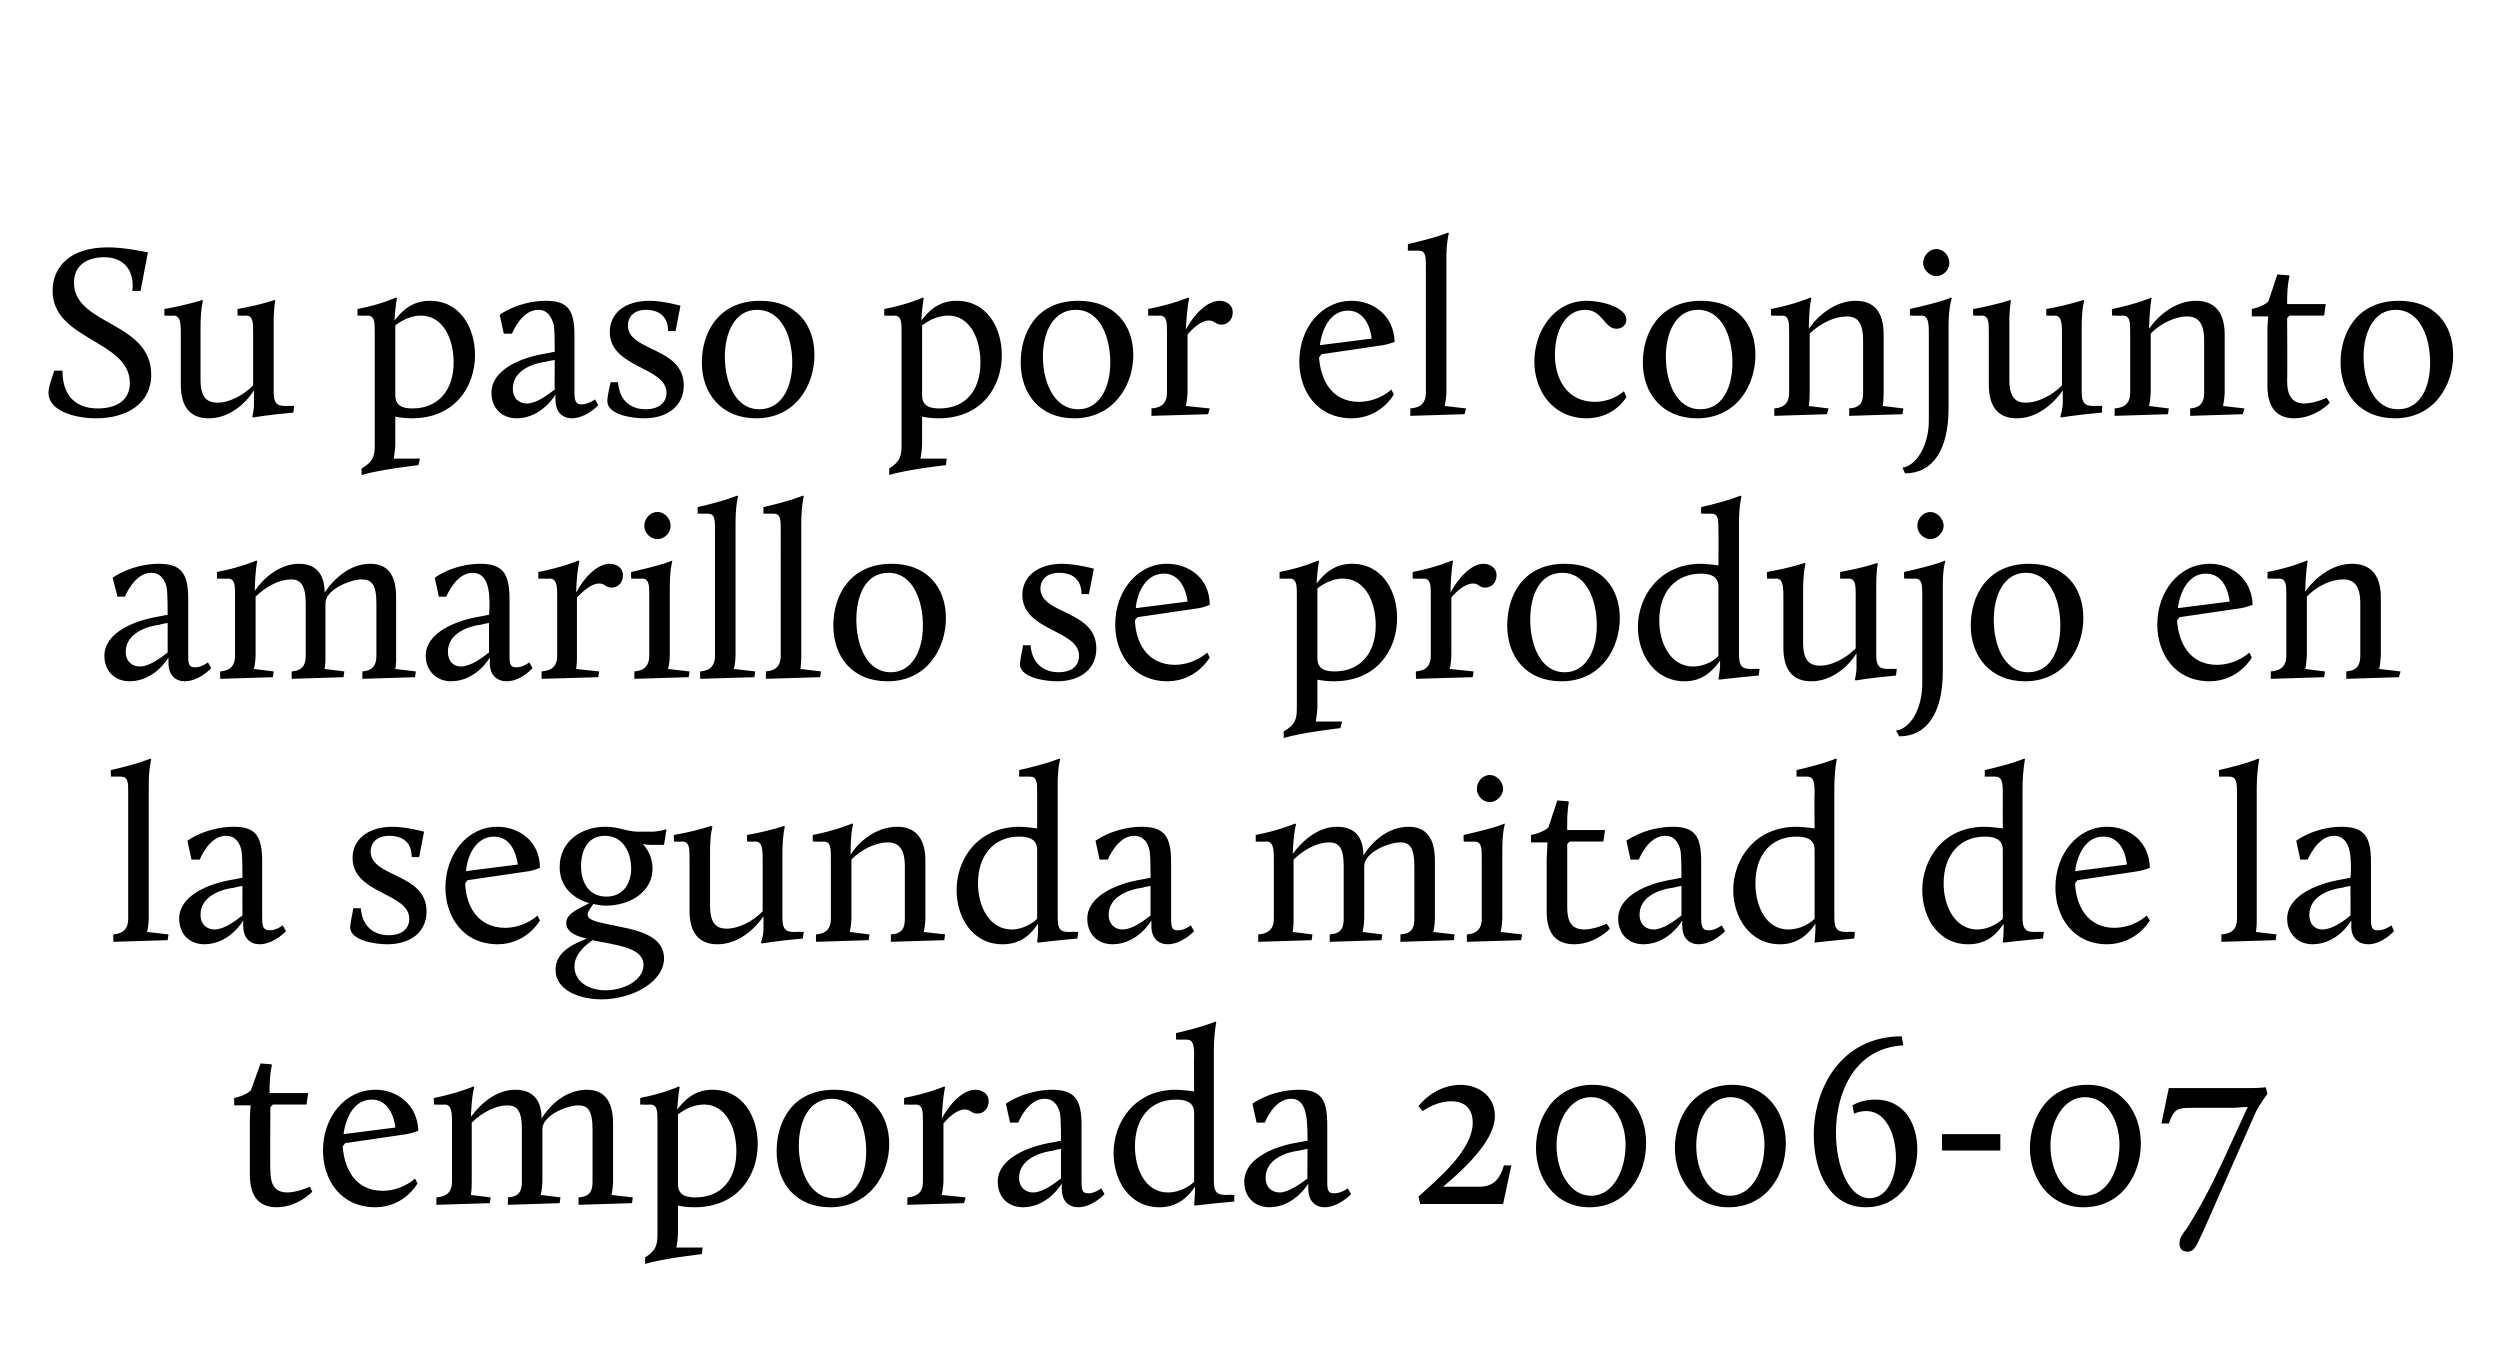<?xml version="1.0" standalone="no"?><!DOCTYPE svg PUBLIC "-//W3C//DTD SVG 1.1//EN" "http://www.w3.org/Graphics/SVG/1.1/DTD/svg11.dtd"><svg xmlns="http://www.w3.org/2000/svg" version="1.1" width="304.2px" height="164.5px" viewBox="0 -28 304.2 164.5" style="top:-28px"><desc>Su paso por el conjunto amarillo se produjo en la segunda mitad de la temporada 2006 07</desc><defs/><g id="Polygon43226"><path d="m30.4 108.5c-.01-.89.1-2 .1-2h-2v-.9s1.32-.24 2-.9c.04 0 1.2-3.3 1.2-3.3l1.3.1l.1.1s-.28.82-.3 3c.02-.05 0 .4 0 .4h4.7l-.2 1.4h-4.1l-.3.3s-.05 7.66 0 7.7c0 1.7.5 2.7 2.1 2.7c1.3-.04 2.7-.7 2.7-.7l.3.6s-1.67 1.86-4.3 1.9c-2.1 0-3.3-1.2-3.3-4v-6.4zm15.3-3.9c2.5 0 5.1 1.7 5.2 5c0 0-.8.3-1.4.4l-7.5 1.1l-.3.4c.2 2.7 1.5 5.4 4.9 5.4c2.45-.05 3.9-1.5 3.9-1.5l.3.6s-1.54 2.86-5.1 2.9c-4.3 0-6.4-3.4-6.4-6.9c0-4.1 2.7-7.4 6.4-7.4zm-3.9 5.4l6.3-.8s-.25-3.42-2.9-3.4c-2 0-3.1 2-3.4 4.2zm11.3 7.7c1.4-.1 1.9-.8 1.9-1.9v-7.3c0-1.3-.1-2.1-.9-2.1c-.04.04-1.3 0-1.3 0c0 0-.03-.77 0-.8c2.91-.57 4.8-1.4 4.8-1.4l.1.1s-.31.97-.4 3.6c1.1-1.5 3-3.3 5.4-3.3c2 0 3.2 1.1 3.2 3.5c1.1-1.8 3.1-3.5 5.5-3.5c1.9 0 3.2 1.1 3.2 4.1v7.1c-.02.87-.2 1.6-.2 1.6l2.6.3l-.1.7l-6.5.2s.01-.88 0-.9c1.4-.1 1.7-.8 1.7-1.9v-6.4c0-2.3-.6-2.9-1.7-2.9c-1.4 0-4.4 1.2-4.4 2.9v6.4c-.03.87-.2 1.6-.2 1.6l2.4.3l-.1.7l-6.3.2v-.9c1.4-.1 1.7-.8 1.7-1.9v-6.4c0-2.3-.6-2.9-1.8-2.9c-1.3 0-3 .8-4.3 2.1v7.2c.02.87-.1 1.6-.1 1.6l2.4.3l-.1.7l-6.5.2v-.9zm25.4 7.3c1.3-.8 1.5-1.5 1.5-2.8v-13.7c0-1.3 0-2.1-.9-2.1c.01.04-1.2 0-1.2 0v-.8c2.95-.57 4.7-1.4 4.7-1.4l.1.1s-.17.76-.3 2.7c.8-1 2-2.4 4.3-2.4c3.7 0 5.5 3.3 5.5 6.6c0 3.8-2.4 7.7-7.7 7.7c-.8 0-1.5-.1-2-.2v3.4c-.03.93-.2 1.7-.2 1.7h3.2l-.1.8s-4.79.53-6.9 1.2v-.8zm11.1-12.9c0-2.9-1.3-5.7-3.9-5.7c-1.2 0-2.3.5-3.2 1.2v8.5c0 1.4 1.1 1.6 2.1 1.6c3.2 0 5-2.2 5-5.6zm11.9-7.5c4.4 0 6.7 2.9 6.7 6.6c0 3.7-2.4 7.7-7.2 7.7c-4.2 0-6.5-3-6.5-6.8c0-3.6 1.9-7.5 7-7.5zm0 13.2c2.5 0 3.9-2.5 3.9-5.7c0-3-1.2-6.4-4.2-6.4c-2.8 0-4 2.8-4 5.7c0 3 1.3 6.4 4.3 6.4zm8.9-.1c1.4-.1 1.9-.8 1.9-1.9v-7.3c0-1.3 0-2.1-.9-2.1c-.01.04-1.4 0-1.4 0c0 0 .04-.77 0-.8c2.98-.57 4.9-1.4 4.9-1.4l.1.1s-.28 1-.4 3.8c.9-1.7 2.5-3.5 4.1-3.5c.7 0 1.6.4 1.6 1.4c0 .9-.6 1.5-1.4 1.5c-.7 0-.8-.5-1.5-.5c-1 0-2 1-2.6 1.7v7.1c-.05.87-.2 1.6-.2 1.6l2.9.3l-.2.7l-6.9.2s.03-.88 0-.9zm17.7-6.7l1-.2c0-.6 0-2.4-.1-3.2c-.2-1.1-.8-1.9-1.9-1.9c-2.06-.01-3.2 2.9-3.2 2.9h-1l-.5-2.3s2.22-1.66 5.6-1.7c2.8 0 3.6 1.2 3.6 4.3v6.9c0 1 .1 1.4.8 1.4c.77.04 1.6-.6 1.6-.6l.4.7s-1.41 1.56-3.2 1.6c-1.1 0-2-.7-2-2.2c-.02.03 0-.7 0-.7c0 0-1.61 2.86-4.7 2.9c-2 0-3.1-1.4-3.1-3.1c0-2.8 3.6-4.3 6.7-4.8zm1 4.4c-.01-.05 0-3.6 0-3.6c0 0-.94.16-.9.2c-1.7.2-4.2 1.1-4.2 3.3c0 1.2.8 1.8 1.7 1.8c1.2 0 2.6-1.1 3.4-1.7zm14-10.8c1.11.04 2.2.2 2.2.2c0 0-.04-4.27 0-4.3c0-1.3-.1-2-.9-2h-1.3v-.8c3.45-.77 4.8-1.4 4.8-1.4l.1.1s-.28 1.13-.3 3.4v15.9c0 1.7.7 1.7 1.7 1.7c0-.04.8 0 .8 0c0 0-.05.77 0 .8c-3.32.3-4.8.5-4.8.5l-.1-.1s.08-.79.1-1.5v-.7c-.8 1.2-2.1 2.5-4.3 2.5c-3.7 0-5.6-3.3-5.6-6.6c0-3.7 2.5-7.7 7.6-7.7zm2.2 11.2v-8.4c0-1.4-1.2-1.6-2.2-1.6c-3.1 0-5 2.2-5 5.7c0 2.8 1.3 5.6 4 5.6c1.5 0 2.7-.8 3.2-1.3zM158 111l1.1-.2c0-.6 0-2.4-.2-3.2c-.2-1.1-.7-1.9-1.8-1.9c-2.09-.01-3.2 2.9-3.2 2.9h-1l-.5-2.3s2.19-1.66 5.6-1.7c2.8 0 3.5 1.2 3.5 4.3v6.9c0 1 .1 1.4.8 1.4c.84.04 1.7-.6 1.7-.6l.4.7s-1.44 1.56-3.2 1.6c-1.1 0-2-.7-2-2.2c-.05.03 0-.7 0-.7c0 0-1.64 2.86-4.7 2.9c-2 0-3.1-1.4-3.1-3.1c0-2.8 3.5-4.3 6.6-4.8zm1.1 4.4c-.04-.05 0-3.6 0-3.6c0 0-.97.16-1 .2c-1.7.2-4.1 1.1-4.1 3.3c0 1.2.8 1.8 1.7 1.8c1.1 0 2.6-1.1 3.4-1.7zm13.5 2.2c2.3-2.1 6.6-5.6 6.6-9c0-1.9-1.2-2.6-2.6-2.6c-1.2 0-2.5.5-3.5 1.2c.03.02-.5-.6-.5-.6c0 0 1.82-2.56 5.1-2.6c2 0 4.2 1.2 4.2 3.8c0 2.5-2.6 5.5-6.3 8.6h4.4c2 0 2.6-1.3 3-2.6c0 .02.9 0 .9 0l-1 4.7h-10.1l-.2-.9zm25.2-6.3c0-2.9-1.6-5.8-4.2-5.8c-2.6 0-4.2 2.9-4.2 5.9c0 3.1 1.6 6.1 4.2 6.1c2.7 0 4.2-3.1 4.2-6.2zm-4-7.3c4.4 0 6.5 3.5 6.5 7.1c0 3.8-2.3 7.8-6.9 7.8c-4.3 0-6.5-3.7-6.5-7.2c0-3.8 2.3-7.7 6.9-7.7zm20.9 7.3c0-2.9-1.5-5.8-4.1-5.8c-2.7 0-4.2 2.9-4.2 5.9c0 3.1 1.5 6.1 4.1 6.1c2.7 0 4.2-3.1 4.2-6.2zm-3.9-7.3c4.3 0 6.5 3.5 6.5 7.1c0 3.8-2.3 7.8-7 7.8c-4.3 0-6.5-3.7-6.5-7.2c0-3.8 2.3-7.7 7-7.7zm9.9 6.1c0-5.8 3.4-12 10.7-12l.2 1.1c-5.9.3-8.2 5.7-8.2 10.6c0 4.2 1.6 8 4.1 8c2.1 0 3.2-2.5 3.2-4.9c0-3.1-1.5-6.8-5.1-5.4l-.2-1c.9-.5 1.8-.7 2.8-.7c3.5 0 5.1 2.9 5.1 6.1c0 3.4-2.1 7-6.3 7c-4.2 0-6.3-4.1-6.3-8.8zm15.6-.1h7.1v2h-7.1v-2zm21.6 1.3c0-2.9-1.5-5.8-4.2-5.8c-2.6 0-4.2 2.9-4.2 5.9c0 3.1 1.6 6.1 4.2 6.1c2.7 0 4.2-3.1 4.2-6.2zM254 104c4.3 0 6.5 3.5 6.5 7.1c0 3.8-2.3 7.8-7 7.8c-4.3 0-6.5-3.7-6.5-7.2c0-3.8 2.3-7.7 7-7.7zm17.3 7.5l2.2-4.8c-.6 0-1.3.1-1.9.1H267c-2 0-2.4 0-3.1 1.9c.01.02-.9 0-.9 0l.9-4.3h9.9c1.18 0 1.9-.1 1.9-.1l.2.8s-1.04 1.37-1.5 2.4l-6.3 14.3c-.8 1.6-1 2.5-1.9 2.5c-.8 0-1-.5-1-1c0-.6.2-.9 1-2c.8-1.3 2.3-3.6 5.1-9.8z" stroke="none" fill="#000"/></g><g id="Polygon43225"><path d="m13.8 85.7c1.3-.1 1.8-.8 1.8-1.9V68.5c0-1.3 0-2-.9-2h-1.2s-.04-.82 0-.8c3.41-.77 4.8-1.4 4.8-1.4l.1.1s-.32 1.13-.3 3.4v16c-.02.87-.2 1.6-.2 1.6l2.6.3l-.1.7l-6.6.2s-.04-.88 0-.9zM28.5 79l1-.2c0-.6 0-2.4-.1-3.2c-.2-1.1-.8-1.9-1.9-1.9c-2.07-.01-3.2 2.9-3.2 2.9h-1l-.5-2.3s2.21-1.66 5.6-1.7c2.8 0 3.5 1.2 3.5 4.3v6.9c0 1 .2 1.4.9 1.4c.76.04 1.6-.6 1.6-.6l.4.7s-1.42 1.56-3.2 1.6c-1.1 0-2-.7-2-2.2c-.03.03 0-.7 0-.7c0 0-1.62 2.86-4.7 2.9c-2 0-3.1-1.4-3.1-3.1c0-2.8 3.5-4.3 6.7-4.8zm1 4.4c-.02-.05 0-3.6 0-3.6c0 0-.95.16-.9.2c-1.8.2-4.2 1.1-4.2 3.3c0 1.2.8 1.8 1.7 1.8c1.2 0 2.6-1.1 3.4-1.7zm13.5-.9s.94.04.9 0c.2 2.6 2 3.3 3.4 3.3c1.5 0 2.5-.7 2.5-2c0-3.2-6.9-3-6.9-7.4c0-2.2 1.8-3.8 4.9-3.8c1.84.04 3.8.6 3.8.6l-.6 3.1s-.94-.03-.9 0c0-2.5-2.1-2.6-2.7-2.6c-1.7 0-2.3 1-2.3 1.9c0 3.2 6.8 2.6 6.8 7.3c0 2.5-1.9 4-4.8 4c-1.3 0-4.5-.4-4.5-2.1c.05-.58.4-2.3.4-2.3zm17.5-9.9c2.6 0 5.2 1.7 5.2 5c0 0-.7.3-1.3.4l-7.5 1.1s-.3.35-.3.4c.1 2.7 1.5 5.4 4.9 5.4c2.42-.05 3.9-1.5 3.9-1.5l.3.6s-1.57 2.86-5.1 2.9c-4.3 0-6.4-3.4-6.4-6.9c0-4.1 2.7-7.4 6.3-7.4zM56.7 78l6.3-.8s-.28-3.42-2.9-3.4c-2 0-3.2 2-3.4 4.2zm15 3.9c-2-.6-3.6-2-3.6-4.4c0-3.1 2.6-4.9 5.6-4.9c1.7 0 2.5.6 4 .6h1.4c.96.04 2-.3 2-.3l-.3 1.9h-1.6c-.64 0-1-.1-1-.1c0 0 1.2 1.06 1.2 3c0 2.8-2.7 4.5-5.7 4.5c-.5 0-1-.1-1.5-.2c-.2.3-.7.9-.7 1.3c0 .8 1.8 1 4.1 1.5c2.5.5 5.2 1.3 5.2 3.8c0 2.9-3.9 5-7.6 5c-2.7 0-5.6-1.1-5.6-3.6c0-2.3 2.4-3.2 3.8-3.8c-1.5-.3-2.5-.9-2.5-1.9c0-1.2 1.7-1.8 2.8-2.4zm.4 4.5c-.7.5-2.2 1.6-2.2 3.2c0 1.9 1.8 2.9 3.8 2.9c2.2 0 4.6-1.2 4.6-3.1c0-1.5-1.7-2.1-3.7-2.5c-.8-.2-1.7-.3-2.5-.5zm4.7-8.7c0-2-1-4-3.2-4c-2.1 0-2.9 1.8-2.9 3.7c0 1.9.9 3.7 3.1 3.7c2.1 0 3-1.7 3-3.4zm7.1-1.2c0-1.3 0-2.1-.9-2.1c.03.04-1 0-1 0c0 0-.02-.8 0-.8c2.89-.51 4.5-1.1 4.5-1.1l.2.1s-.31.82-.3 3.1v6.5c0 2.2.8 2.8 2 2.8c1.4 0 3.1-.8 4.4-2.1v-6.4c0-1.3-.1-2.1-.9-2.1c-.02.04-1 0-1 0v-.8c2.87-.51 4.5-1.1 4.5-1.1l.1.1s-.26.82-.3 3.1v8c0 1.7.7 1.7 1.7 1.7c.02-.04.9 0 .9 0c0 0-.13.77-.1.8c-3.3.3-5 .6-5 .6l-.1-.1s.3-.89.3-1.6v-1.6c-1.1 1.6-3.1 3.4-5.6 3.4c-2.1 0-3.4-1.2-3.4-4.1v-6.3zm15.4 9.2c1.3-.1 1.8-.8 1.8-1.9v-7.3c0-1.3 0-2.1-.9-2.1c.02.04-1.3 0-1.3 0c0 0-.03-.77 0-.8c2.91-.57 4.8-1.4 4.8-1.4l.1.1s-.31 1-.3 3.7c1-1.6 3.1-3.4 5.7-3.4c2 0 3.4 1.2 3.4 4.1v7.1c-.02.87-.2 1.6-.2 1.6l2.6.3l-.1.7l-6.5.2s.01-.88 0-.9c1.4-.1 1.7-.8 1.7-1.9v-6.4c0-2.3-.9-2.9-2.1-2.9c-1.3 0-3.2.8-4.4 2.1v7.2c-.02.87-.2 1.6-.2 1.6l2.4.3l-.1.7l-6.4.2s-.04-.88 0-.9zm24.8-13.1c1.05.04 2.1.2 2.1.2v-4.3c0-1.3 0-2-.9-2H124s.04-.82 0-.8c3.49-.77 4.9-1.4 4.9-1.4l.1.1s-.34 1.13-.3 3.4v15.9c0 1.7.6 1.7 1.6 1.7c.04-.04.9 0 .9 0c0 0-.11.77-.1.8c-3.28.3-4.8.5-4.8.5l-.1-.1s.12-.79.1-1.5v-.7c-.8 1.2-2 2.5-4.3 2.5c-3.7 0-5.6-3.3-5.6-6.6c0-3.7 2.5-7.7 7.7-7.7zm2.1 11.2v-8.4c0-1.4-1.2-1.6-2.2-1.6c-3 0-5 2.2-5 5.7c0 2.8 1.4 5.6 4.1 5.6c1.4 0 2.6-.8 3.1-1.3zM139 79l1-.2c0-.6 0-2.4-.1-3.2c-.2-1.1-.8-1.9-1.9-1.9c-2.05-.01-3.2 2.9-3.2 2.9h-1l-.5-2.3s2.23-1.66 5.6-1.7c2.8 0 3.6 1.2 3.6 4.3v6.9c0 1 .1 1.4.8 1.4c.78.04 1.6-.6 1.6-.6l.4.7s-1.4 1.56-3.2 1.6c-1.1 0-2-.7-2-2.2v-.7s-1.6 2.86-4.7 2.9c-2 0-3.1-1.4-3.1-3.1c0-2.8 3.6-4.3 6.7-4.8zm1 4.4v-3.6s-.93.16-.9.2c-1.7.2-4.2 1.1-4.2 3.3c0 1.2.8 1.8 1.7 1.8c1.2 0 2.6-1.1 3.4-1.7zm13.1 2.3c1.4-.1 1.9-.8 1.9-1.9v-7.3c0-1.3-.1-2.1-.9-2.1c-.03.04-1.3 0-1.3 0c0 0-.02-.77 0-.8c2.92-.57 4.8-1.4 4.8-1.4l.1.1s-.3.97-.4 3.6c1.1-1.5 3-3.3 5.4-3.3c2 0 3.2 1.1 3.2 3.5c1.1-1.8 3.1-3.5 5.5-3.5c1.9 0 3.2 1.1 3.2 4.1v7.1c-.01.87-.2 1.6-.2 1.6l2.6.3l-.1.7l-6.5.2s.02-.88 0-.9c1.4-.1 1.7-.8 1.7-1.9v-6.4c0-2.3-.6-2.9-1.7-2.9c-1.4 0-4.4 1.2-4.4 2.9v6.4c-.02.87-.2 1.6-.2 1.6l2.4.3l-.1.7l-6.3.2s.01-.88 0-.9c1.4-.1 1.7-.8 1.7-1.9v-6.4c0-2.3-.6-2.9-1.8-2.9c-1.3 0-3 .8-4.3 2.1v7.2c.03.87-.1 1.6-.1 1.6l2.4.3l-.1.7l-6.5.2s.01-.88 0-.9zm25.4 0c1.3-.1 1.8-.8 1.8-1.9v-7.3c0-1.3 0-2.1-.9-2.1c.02.04-1.3 0-1.3 0c0 0-.03-.77 0-.8c4.35-.99 5-1.4 5-1.4v.1s-.32 1-.3 3.4v8.1c-.02.87-.2 1.6-.2 1.6l2.6.3l-.1.7l-6.6.2s-.04-.88 0-.9zm1.2-17.7c0-.9.7-1.7 1.6-1.7c.8 0 1.6.8 1.6 1.7c0 .8-.8 1.6-1.6 1.6c-.9 0-1.6-.8-1.6-1.6zm8.5 8.5l.1-2h-2v-.9s1.37-.24 2.1-.9l1.1-3.3l1.3.1l.1.1s-.23.82-.2 3c-.03-.05 0 .4 0 .4h4.6l-.2 1.4H191l-.3.3v7.7c0 1.7.5 2.7 2.1 2.7c1.35-.04 2.7-.7 2.7-.7l.4.6s-1.72 1.86-4.3 1.9c-2.2 0-3.4-1.2-3.4-4v-6.4zm15.4 2.5l1-.2c0-.6 0-2.4-.1-3.2c-.2-1.1-.8-1.9-1.9-1.9c-2.06-.01-3.2 2.9-3.2 2.9h-1l-.5-2.3s2.22-1.66 5.6-1.7c2.8 0 3.5 1.2 3.5 4.3v6.9c0 1 .2 1.4.9 1.4c.77.04 1.6-.6 1.6-.6l.4.7s-1.41 1.56-3.2 1.6c-1.1 0-2-.7-2-2.2c-.02.03 0-.7 0-.7c0 0-1.61 2.86-4.7 2.9c-2 0-3.1-1.4-3.1-3.1c0-2.8 3.5-4.3 6.7-4.8zm1 4.4c-.01-.05 0-3.6 0-3.6c0 0-.94.16-.9.2c-1.8.2-4.2 1.1-4.2 3.3c0 1.2.8 1.8 1.7 1.8c1.2 0 2.6-1.1 3.4-1.7zm14-10.8c1.11.04 2.2.2 2.2.2c0 0-.04-4.27 0-4.3c0-1.3-.1-2-.9-2h-1.3v-.8c3.45-.77 4.8-1.4 4.8-1.4l.1.1s-.28 1.13-.3 3.4v15.9c0 1.7.7 1.7 1.7 1.7c0-.04.8 0 .8 0c0 0-.05.77-.1.8c-3.22.3-4.8.5-4.8.5v-.1s.08-.79.1-1.5v-.7c-.8 1.2-2.1 2.5-4.3 2.5c-3.7 0-5.7-3.3-5.7-6.6c0-3.7 2.6-7.7 7.7-7.7zm2.2 11.2v-8.4c0-1.4-1.2-1.6-2.2-1.6c-3.1 0-5 2.2-5 5.7c0 2.8 1.3 5.6 4 5.6c1.5 0 2.7-.8 3.2-1.3zm20.7-11.2c1.13.04 2.2.2 2.2.2c0 0-.02-4.27 0-4.3c0-1.3-.1-2-.9-2h-1.3s.02-.82 0-.8c3.47-.77 4.8-1.4 4.8-1.4l.1.1s-.26 1.13-.3 3.4v15.9c0 1.7.7 1.7 1.7 1.7c.02-.04.9 0 .9 0c0 0-.13.77-.1.8c-3.3.3-4.8.5-4.8.5l-.1-.1s.1-.79.1-1.5v-.7c-.8 1.2-2 2.5-4.3 2.5c-3.7 0-5.6-3.3-5.6-6.6c0-3.7 2.5-7.7 7.6-7.7zm2.2 11.2v-8.4c0-1.4-1.2-1.6-2.2-1.6c-3 0-5 2.2-5 5.7c0 2.8 1.4 5.6 4.1 5.6c1.4 0 2.6-.8 3.1-1.3zm12.7-11.2c2.6 0 5.1 1.7 5.2 5c0 0-.8.3-1.4.4c.04.01-7.4 1.1-7.4 1.1c0 0-.33.35-.3.4c.1 2.7 1.5 5.4 4.8 5.4c2.49-.05 3.9-1.5 3.9-1.5l.4.6s-1.6 2.86-5.2 2.9c-4.2 0-6.3-3.4-6.3-6.9c0-4.1 2.7-7.4 6.3-7.4zm-3.9 5.4c.03.01 6.3-.8 6.3-.8c0 0-.21-3.42-2.9-3.4c-2 0-3.1 2-3.4 4.2zm17.8 7.7c1.4-.1 1.9-.8 1.9-1.9V68.5c0-1.3-.1-2-.9-2H270v-.8c3.46-.77 4.8-1.4 4.8-1.4l.1.1s-.27 1.13-.3 3.4v16c.03.87-.1 1.6-.1 1.6l2.5.3l-.1.7l-6.6.2s.01-.88 0-.9zM285 79l1-.2c.1-.6.1-2.4-.1-3.2c-.2-1.1-.8-1.9-1.9-1.9c-2.02-.01-3.2 2.9-3.2 2.9h-.9l-.5-2.3s2.16-1.66 5.5-1.7c2.8 0 3.6 1.2 3.6 4.3v6.9c0 1 .1 1.4.8 1.4c.81.04 1.7-.6 1.7-.6l.3.7s-1.37 1.56-3.1 1.6c-1.2 0-2.1-.7-2.1-2.2c.02.03 0-.7 0-.7c0 0-1.57 2.86-4.7 2.9c-1.9 0-3.1-1.4-3.1-3.1c0-2.8 3.6-4.3 6.7-4.8zm1 4.4c.03-.05 0-3.6 0-3.6c0 0-.9.16-.9.2c-1.7.2-4.1 1.1-4.1 3.3c0 1.2.7 1.8 1.6 1.8c1.2 0 2.7-1.1 3.4-1.7z" stroke="none" fill="#000"/></g><g id="Polygon43224"><path d="m19.4 47l1-.2c0-.6 0-2.4-.1-3.2c-.2-1.1-.8-1.9-1.9-1.9c-2.05-.01-3.2 2.9-3.2 2.9h-.9l-.6-2.3s2.23-1.66 5.6-1.7c2.8 0 3.6 1.2 3.6 4.3v6.9c0 1 .1 1.4.8 1.4c.78.04 1.6-.6 1.6-.6l.4.7s-1.4 1.56-3.2 1.6c-1.1 0-2-.7-2-2.2v-.7s-1.6 2.86-4.7 2.9c-2 0-3.1-1.4-3.1-3.1c0-2.8 3.6-4.3 6.7-4.8zm1 4.4v-3.6s-.93.16-.9.2c-1.7.2-4.2 1.1-4.2 3.3c0 1.2.8 1.8 1.7 1.8c1.2 0 2.6-1.1 3.4-1.7zm6.4 2.3c1.3-.1 1.8-.8 1.8-1.9v-7.3c0-1.3 0-2.1-.9-2.1c.02.04-1.3 0-1.3 0c0 0 .03-.77 0-.8c2.97-.57 4.8-1.4 4.8-1.4l.1.1s-.25.97-.3 3.6c1-1.5 3-3.3 5.4-3.3c1.9 0 3.1 1.1 3.1 3.5c1.2-1.8 3.2-3.5 5.5-3.5c2 0 3.2 1.1 3.2 4.1v7.1c.04.87-.1 1.6-.1 1.6l2.5.3l-.1.7l-6.4.2s-.03-.88 0-.9c1.3-.1 1.7-.8 1.7-1.9v-6.4c0-2.3-.6-2.9-1.8-2.9c-1.3 0-4.4 1.2-4.4 2.9v6.4c.03.87-.1 1.6-.1 1.6l2.4.3l-.1.7l-6.3.2s-.04-.88 0-.9c1.3-.1 1.7-.8 1.7-1.9v-6.4c0-2.3-.7-2.9-1.8-2.9c-1.3 0-3 .8-4.3 2.1v7.2c-.02.87-.2 1.6-.2 1.6l2.4.3l-.1.7l-6.4.2s-.04-.88 0-.9zM58.5 47l1-.2c.1-.6.1-2.4-.1-3.2c-.2-1.1-.8-1.9-1.9-1.9c-2.03-.01-3.2 2.9-3.2 2.9h-.9l-.5-2.3s2.15-1.66 5.5-1.7c2.8 0 3.6 1.2 3.6 4.3v6.9c0 1 .1 1.4.8 1.4c.8.04 1.6-.6 1.6-.6l.4.7s-1.38 1.56-3.1 1.6c-1.2 0-2.1-.7-2.1-2.2v-.7s-1.58 2.86-4.7 2.9c-1.9 0-3.1-1.4-3.1-3.1c0-2.8 3.6-4.3 6.7-4.8zm1 4.4c.02-.05 0-3.6 0-3.6c0 0-.91.16-.9.2c-1.7.2-4.1 1.1-4.1 3.3c0 1.2.7 1.8 1.6 1.8c1.2 0 2.6-1.1 3.4-1.7zm6.4 2.3c1.4-.1 1.9-.8 1.9-1.9v-7.3c0-1.3-.1-2.1-.9-2.1c-.03.04-1.4 0-1.4 0c0 0 .02-.77 0-.8c2.96-.57 4.9-1.4 4.9-1.4l.1.1s-.3 1-.4 3.8c.9-1.7 2.5-3.5 4.1-3.5c.7 0 1.6.4 1.6 1.4c0 .9-.6 1.5-1.4 1.5c-.7 0-.8-.5-1.5-.5c-1 0-2 1-2.7 1.7v7.1c.03.87-.1 1.6-.1 1.6l2.8.3l-.1.7l-6.9.2s.01-.88 0-.9zm11.3 0c1.3-.1 1.8-.8 1.8-1.9v-7.3c0-1.3 0-2.1-.9-2.1c.02.04-1.3 0-1.3 0c0 0-.03-.77 0-.8c4.35-.99 5-1.4 5-1.4v.1s-.32 1-.3 3.4v8.1c-.02.87-.2 1.6-.2 1.6l2.6.3l-.1.7l-6.6.2s-.04-.88 0-.9zM78.4 36c0-.9.7-1.7 1.6-1.7c.9 0 1.6.8 1.6 1.7c0 .8-.7 1.6-1.6 1.6c-.9 0-1.6-.8-1.6-1.6zm6.8 17.7c1.3-.1 1.8-.8 1.8-1.9V36.5c0-1.3 0-2-.9-2h-1.2s-.03-.82 0-.8c3.42-.77 4.8-1.4 4.8-1.4l.1.1s-.31 1.13-.3 3.4v16c-.01.87-.2 1.6-.2 1.6l2.6.3l-.1.7l-6.6.2s-.03-.88 0-.9zm8 0c1.3-.1 1.8-.8 1.8-1.9V36.5c0-1.3 0-2-.9-2h-1.2s-.02-.82 0-.8c3.43-.77 4.8-1.4 4.8-1.4l.1.1s-.3 1.13-.3 3.4v16c0 .87-.1 1.6-.1 1.6l2.5.3l-.1.7l-6.6.2s-.02-.88 0-.9zm15.3-13.1c4.3 0 6.6 2.9 6.6 6.6c0 3.7-2.3 7.7-7.1 7.7c-4.3 0-6.6-3-6.6-6.8c0-3.6 2-7.5 7.1-7.5zm-.1 13.2c2.5 0 3.9-2.5 3.9-5.7c0-3-1.2-6.4-4.2-6.4c-2.8 0-3.9 2.8-3.9 5.7c0 3 1.2 6.4 4.2 6.4zm16.1-3.3s.93.04.9 0c.2 2.6 2 3.3 3.4 3.3c1.5 0 2.5-.7 2.5-2c0-3.2-6.9-3-6.9-7.4c0-2.2 1.8-3.8 4.9-3.8c1.83.04 3.8.6 3.8.6l-.6 3.1s-.95-.03-.9 0c0-2.5-2.1-2.6-2.7-2.6c-1.7 0-2.3 1-2.3 1.9c0 3.2 6.8 2.6 6.8 7.3c0 2.5-1.9 4-4.8 4c-1.3 0-4.5-.4-4.5-2.1c.04-.58.4-2.3.4-2.3zm17.5-9.9c2.6 0 5.2 1.7 5.2 5c0 0-.7.3-1.3.4l-7.5 1.1s-.31.35-.3.4c.1 2.7 1.5 5.4 4.9 5.4c2.41-.05 3.9-1.5 3.9-1.5l.3.6s-1.58 2.86-5.1 2.9c-4.3 0-6.4-3.4-6.4-6.9c0-4.1 2.7-7.4 6.3-7.4zm-3.8 5.4l6.3-.8s-.29-3.42-2.9-3.4c-2 0-3.2 2-3.4 4.2zm18 15c1.4-.8 1.6-1.5 1.6-2.8V44.5c0-1.3 0-2.1-.9-2.1c0 .04-1.2 0-1.2 0v-.8c2.94-.57 4.7-1.4 4.7-1.4l.1.1s-.18.76-.3 2.7c.8-1 2-2.4 4.3-2.4c3.7 0 5.5 3.3 5.5 6.6c0 3.8-2.4 7.7-7.7 7.7c-.8 0-1.5-.1-2-.2v3.4c-.04.93-.2 1.7-.2 1.7h3.2l-.2.8s-4.7.53-6.9 1.2v-.8zm11.2-12.9c0-2.9-1.3-5.7-4-5.7c-1.1 0-2.2.5-3.1 1.2v8.5c0 1.4 1.1 1.6 2.1 1.6c3.1 0 5-2.2 5-5.6zm4.9 5.6c1.3-.1 1.8-.8 1.8-1.9v-7.3c0-1.3 0-2.1-.9-2.1c.02.04-1.3 0-1.3 0c0 0-.03-.77 0-.8c2.91-.57 4.8-1.4 4.8-1.4l.1.1s-.25 1-.3 3.8c.9-1.7 2.5-3.5 4-3.5c.7 0 1.6.4 1.6 1.4c0 .9-.6 1.5-1.4 1.5c-.7 0-.8-.5-1.4-.5c-1.1 0-2.1 1-2.7 1.7v7.1c-.02.87-.2 1.6-.2 1.6l2.9.3l-.1.7l-6.9.2s-.04-.88 0-.9zm18.1-13.1c4.4 0 6.7 2.9 6.7 6.6c0 3.7-2.3 7.7-7.1 7.7c-4.3 0-6.6-3-6.6-6.8c0-3.6 1.9-7.5 7-7.5zm0 13.2c2.5 0 3.9-2.5 3.9-5.7c0-3-1.2-6.4-4.2-6.4c-2.8 0-3.9 2.8-3.9 5.7c0 3 1.2 6.4 4.2 6.4zM207 40.6c1.08.04 2.1.2 2.1.2c0 0 .03-4.27 0-4.3c0-1.3 0-2-.9-2H207s-.03-.82 0-.8c3.42-.77 4.8-1.4 4.8-1.4l.1.1s-.31 1.13-.3 3.4v15.9c0 1.7.7 1.7 1.7 1.7c-.03-.04.8 0 .8 0c0 0-.08.77-.1.8c-3.25.3-4.8.5-4.8.5l-.1-.1s.15-.79.2-1.5v-.7c-.9 1.2-2.1 2.5-4.3 2.5c-3.7 0-5.7-3.3-5.7-6.6c0-3.7 2.6-7.7 7.7-7.7zm2.1 11.2v-8.4c0-1.4-1.2-1.6-2.1-1.6c-3.1 0-5.1 2.2-5.1 5.7c0 2.8 1.4 5.6 4.1 5.6c1.5 0 2.7-.8 3.1-1.3zm7.9-7.3c0-1.3-.1-2.1-.9-2.1c-.04.04-1.1 0-1.1 0v-.8c2.92-.51 4.6-1.1 4.6-1.1l.1.1s-.28.82-.3 3.1v6.5c0 2.2.8 2.8 2.1 2.8c1.3 0 3-.8 4.3-2.1v-6.4c0-1.3 0-2.1-.9-2.1c.01.04-1 0-1 0c0 0 .02-.8 0-.8c2.9-.51 4.5-1.1 4.5-1.1l.1.1s-.23.82-.2 3.1v8c0 1.7.7 1.7 1.7 1.7c-.05-.04.8 0 .8 0l-.1.8c-3.27.3-4.9.6-4.9.6l-.1-.1s.23-.89.2-1.6v-1.6c-1 1.6-3 3.4-5.5 3.4c-2.1 0-3.4-1.2-3.4-4.1v-6.3zm16.9 0c0-1.3 0-2.1-.9-2.1c.01.04-1.3 0-1.3 0c0 0-.04-.77 0-.8c4.31-.99 5-1.4 5-1.4v.1s-.33.88-.3 3.3v10.1c0 5-1.9 7.9-5.3 7.9l-.4-.7c1.7-.2 3.2-2.6 3.2-5.7V44.5zm-.6-8.5c0-.9.7-1.7 1.6-1.7c.8 0 1.6.8 1.6 1.7c0 .8-.8 1.6-1.6 1.6c-.9 0-1.6-.8-1.6-1.6zm13.6 4.6c4.4 0 6.6 2.9 6.6 6.6c0 3.7-2.3 7.7-7.1 7.7c-4.2 0-6.6-3-6.6-6.8c0-3.6 2-7.5 7.1-7.5zm-.1 13.2c2.6 0 3.9-2.5 3.9-5.7c0-3-1.2-6.4-4.2-6.4c-2.7 0-3.9 2.8-3.9 5.7c0 3 1.2 6.4 4.2 6.4zm22.1-13.2c2.5 0 5.1 1.7 5.2 5c0 0-.8.3-1.4.4l-7.5 1.1l-.3.4c.2 2.7 1.5 5.4 4.9 5.4c2.45-.05 3.9-1.5 3.9-1.5l.3.6s-1.54 2.86-5.1 2.9c-4.3 0-6.4-3.4-6.4-6.9c0-4.1 2.7-7.4 6.4-7.4zM265 46l6.3-.8s-.25-3.42-2.9-3.4c-2 0-3.1 2-3.4 4.2zm11.3 7.7c1.4-.1 1.9-.8 1.9-1.9v-7.3c0-1.3 0-2.1-.9-2.1c-.01.04-1.4 0-1.4 0c0 0 .04-.77 0-.8c2.98-.57 4.8-1.4 4.8-1.4l.1.1s-.24 1-.3 3.7c1.1-1.6 3.2-3.4 5.7-3.4c2.1 0 3.5 1.2 3.5 4.1v7.1c-.05.87-.2 1.6-.2 1.6l2.6.3l-.2.7l-6.4.2s-.02-.88 0-.9c1.3-.1 1.7-.8 1.7-1.9v-6.4c0-2.3-.9-2.9-2.1-2.9c-1.4 0-3.2.8-4.4 2.1v7.2c-.05.87-.2 1.6-.2 1.6l2.4.3l-.1.7l-6.5.2s.03-.88 0-.9z" stroke="none" fill="#000"/></g><g id="Polygon43223"><path d="m6.6 17.1h1c0 3.7 2.3 4.6 4.3 4.6c2 0 3.9-.8 3.9-3.1c0-5.2-9.4-5.2-9.4-11.2c0-3 2.2-5.3 6.7-5.3c2.1 0 4.2.5 4.9.6l-.9 4.7s-1.05-.02-1 0c.3-2.3-.9-4.1-3.4-4.1c-2 0-3.7.9-3.7 3.1c0 5.2 9.4 4.7 9.4 11.2c0 3.6-3.1 5.3-6.7 5.3c-2.6 0-5.8-.9-5.8-3.1c0-.5.1-.9.7-2.7zM22 12.5c0-1.3-.1-2.1-.9-2.1c-.04.04-1.1 0-1.1 0v-.8c2.92-.51 4.6-1.1 4.6-1.1l.1.1s-.28.82-.3 3.1v6.5c0 2.2.8 2.8 2.1 2.8c1.3 0 3-.8 4.3-2.1v-6.4c0-1.3 0-2.1-.9-2.1c.01.04-1 0-1 0c0 0 .02-.8 0-.8c2.9-.51 4.5-1.1 4.5-1.1l.1.1s-.23.82-.2 3.1v8c0 1.7.7 1.7 1.7 1.7c-.05-.04.8 0 .8 0l-.1.8c-3.27.3-4.9.6-4.9.6l-.1-.1s.23-.89.2-1.6v-1.6c-1 1.6-3 3.4-5.5 3.4c-2.1 0-3.4-1.2-3.4-4.1v-6.3zM44 29c1.4-.8 1.6-1.5 1.6-2.8V12.5c0-1.3 0-2.1-.9-2.1c0 .04-1.2 0-1.2 0v-.8c2.94-.57 4.7-1.4 4.7-1.4l.1.1s-.18.76-.3 2.7c.8-1 2-2.4 4.3-2.4c3.7 0 5.5 3.3 5.5 6.6c0 3.8-2.4 7.7-7.7 7.7c-.8 0-1.5-.1-2-.2v3.4c-.04.93-.2 1.7-.2 1.7h3.2l-.2.8s-4.7.53-6.9 1.2v-.8zm11.2-12.9c0-2.9-1.3-5.7-4-5.7c-1.1 0-2.2.5-3.1 1.2v8.5c0 1.4 1.1 1.6 2.1 1.6c3.1 0 5-2.2 5-5.6zM66.5 15l1-.2c0-.6 0-2.4-.1-3.2c-.3-1.1-.8-1.9-1.9-1.9c-2.08-.01-3.2 2.9-3.2 2.9h-1l-.5-2.3s2.2-1.66 5.6-1.7c2.8 0 3.5 1.2 3.5 4.3v6.9c0 1 .2 1.4.8 1.4c.85.04 1.7-.6 1.7-.6l.4.7s-1.43 1.56-3.2 1.6c-1.1 0-2-.7-2-2.2c-.04.03 0-.7 0-.7c0 0-1.63 2.86-4.7 2.9c-2 0-3.1-1.4-3.1-3.1c0-2.8 3.5-4.3 6.7-4.8zm1 4.4c-.03-.05 0-3.6 0-3.6c0 0-.96.16-1 .2c-1.7.2-4.1 1.1-4.1 3.3c0 1.2.8 1.8 1.7 1.8c1.2 0 2.6-1.1 3.4-1.7zm6.8-.9s.88.04.9 0c.2 2.6 1.9 3.3 3.4 3.3c1.4 0 2.5-.7 2.5-2c0-3.2-6.9-3-6.9-7.4c0-2.2 1.7-3.8 4.9-3.8c1.78.04 3.7.6 3.7.6l-.6 3.1s-.9-.03-.9 0c0-2.5-2.1-2.6-2.7-2.6c-1.6 0-2.2 1-2.2 1.9c0 3.2 6.8 2.6 6.8 7.3c0 2.5-2 4-4.8 4c-1.4 0-4.5-.4-4.5-2.1c-.01-.58.4-2.3.4-2.3zm18.2-9.9c4.4 0 6.6 2.9 6.6 6.6c0 3.7-2.3 7.7-7.1 7.7c-4.2 0-6.6-3-6.6-6.8c0-3.6 2-7.5 7.1-7.5zm-.1 13.2c2.6 0 4-2.5 4-5.7c0-3-1.2-6.4-4.3-6.4c-2.7 0-3.9 2.8-3.9 5.7c0 3 1.2 6.4 4.2 6.4zm15.8 7.2c1.3-.8 1.5-1.5 1.5-2.8V12.5c0-1.3 0-2.1-.9-2.1c.01.04-1.2 0-1.2 0v-.8c2.95-.57 4.7-1.4 4.7-1.4l.1.1s-.17.76-.3 2.7c.8-1 2-2.4 4.3-2.4c3.7 0 5.5 3.3 5.5 6.6c0 3.8-2.4 7.7-7.7 7.7c-.8 0-1.5-.1-2-.2v3.4c-.03.93-.2 1.7-.2 1.7h3.2l-.1.8s-4.79.53-6.9 1.2v-.8zm11.1-12.9c0-2.9-1.3-5.7-3.9-5.7c-1.2 0-2.3.5-3.2 1.2v8.5c0 1.4 1.1 1.6 2.1 1.6c3.2 0 5-2.2 5-5.6zm11.9-7.5c4.4 0 6.7 2.9 6.7 6.6c0 3.7-2.4 7.7-7.2 7.7c-4.2 0-6.5-3-6.5-6.8c0-3.6 1.9-7.5 7-7.5zm0 13.2c2.5 0 3.9-2.5 3.9-5.7c0-3-1.2-6.4-4.2-6.4c-2.8 0-4 2.8-4 5.7c0 3 1.3 6.4 4.3 6.4zm8.9-.1c1.4-.1 1.9-.8 1.9-1.9v-7.3c0-1.3 0-2.1-.9-2.1c-.01.04-1.4 0-1.4 0c0 0 .04-.77 0-.8c2.98-.57 4.9-1.4 4.9-1.4l.1.1s-.28 1-.4 3.8c.9-1.7 2.5-3.5 4.1-3.5c.7 0 1.6.4 1.6 1.4c0 .9-.6 1.5-1.4 1.5c-.7 0-.8-.5-1.5-.5c-1 0-2 1-2.6 1.7v7.1c-.05.87-.2 1.6-.2 1.6l2.9.3l-.2.7l-6.9.2s.03-.88 0-.9zm24.4-13.1c2.5 0 5.1 1.7 5.2 5c0 0-.8.3-1.4.4l-7.5 1.1l-.3.4c.2 2.7 1.5 5.4 4.9 5.4c2.45-.05 3.9-1.5 3.9-1.5l.3.6s-1.54 2.86-5.1 2.9c-4.3 0-6.4-3.4-6.4-6.9c0-4.1 2.7-7.4 6.4-7.4zm-3.9 5.4l6.3-.8s-.25-3.42-2.9-3.4c-2 0-3.1 2-3.4 4.2zm11 7.7c1.4-.1 1.9-.8 1.9-1.9V4.5c0-1.3 0-2-.9-2h-1.3s.03-.82 0-.8c3.48-.77 4.9-1.4 4.9-1.4l.1.1s-.35 1.13-.3 3.4v16c-.05.87-.2 1.6-.2 1.6l2.6.3l-.2.7l-6.6.2s.03-.88 0-.9zm21.5-13.1c1.8 0 4.8.8 4.8 2.3c0 .6-.5 1.1-1.2 1.1c-1.5 0-1.7-2.3-3.8-2.3c-2.4 0-3.7 2.5-3.7 5.5c0 2.8 1.4 5.7 4.9 5.7c2.25-.05 3.5-1.3 3.5-1.3l.3.7s-1.37 2.56-4.8 2.6c-4.2 0-6.4-3.4-6.4-6.9c0-3.6 2.3-7.4 6.4-7.4zm13.9 0c4.4 0 6.6 2.9 6.6 6.6c0 3.7-2.3 7.7-7.1 7.7c-4.2 0-6.6-3-6.6-6.8c0-3.6 2-7.5 7.1-7.5zm-.1 13.2c2.6 0 3.9-2.5 3.9-5.7c0-3-1.2-6.4-4.2-6.4c-2.7 0-3.9 2.8-3.9 5.7c0 3 1.2 6.4 4.2 6.4zm9-.1c1.3-.1 1.8-.8 1.8-1.9v-7.3c0-1.3 0-2.1-.9-2.1c.04.04-1.3 0-1.3 0v-.8c2.93-.57 4.8-1.4 4.8-1.4l.1.1s-.29 1-.3 3.7c1.1-1.6 3.2-3.4 5.7-3.4c2.1 0 3.4 1.2 3.4 4.1v7.1c0 .87-.1 1.6-.1 1.6l2.5.3l-.1.7l-6.5.2s.03-.88 0-.9c1.4-.1 1.7-.8 1.7-1.9v-6.4c0-2.3-.8-2.9-2-2.9c-1.4 0-3.2.8-4.5 2.1v7.2c0 .87-.1 1.6-.1 1.6l2.4.3l-.2.7l-6.4.2s-.02-.88 0-.9zm18.8-9.2c0-1.3-.1-2.1-.9-2.1c-.04.04-1.4 0-1.4 0v-.8c4.36-.99 5-1.4 5-1.4l.1.1s-.38.88-.4 3.3v10.1c0 5-1.9 7.9-5.3 7.9l-.3-.7c1.6-.2 3.2-2.6 3.2-5.7V12.5zM234 4c0-.9.8-1.7 1.6-1.7c.9 0 1.6.8 1.6 1.7c0 .8-.7 1.6-1.6 1.6c-.8 0-1.6-.8-1.6-1.6zm8 8.5c0-1.3 0-2.1-.9-2.1c.01.04-1 0-1 0c0 0-.04-.8 0-.8c2.87-.51 4.5-1.1 4.5-1.1l.1.1s-.23.82-.2 3.1v6.5c0 2.2.8 2.8 2 2.8c1.4 0 3.1-.8 4.4-2.1v-6.4c0-1.3-.1-2.1-.9-2.1c-.04.04-1 0-1 0c0 0-.03-.8 0-.8c2.85-.51 4.5-1.1 4.5-1.1l.1.1s-.28.82-.3 3.1v8c0 1.7.7 1.7 1.7 1.7c0-.04.8 0 .8 0c0 0-.05.77 0 .8c-3.32.3-5 .6-5 .6l-.1-.1s.28-.89.3-1.6v-1.6c-1.1 1.6-3.1 3.4-5.6 3.4c-2.1 0-3.4-1.2-3.4-4.1v-6.3zm15.3 9.2c1.4-.1 1.9-.8 1.9-1.9v-7.3c0-1.3 0-2.1-.9-2.1c0 .04-1.3 0-1.3 0c0 0-.05-.77 0-.8c2.89-.57 4.8-1.4 4.8-1.4v.1s-.23 1-.3 3.7c1.1-1.6 3.2-3.4 5.7-3.4c2.1 0 3.5 1.2 3.5 4.1v7.1c-.04.87-.2 1.6-.2 1.6l2.6.3l-.2.7l-6.4.2s-.01-.88 0-.9c1.3-.1 1.7-.8 1.7-1.9v-6.4c0-2.3-.9-2.9-2.1-2.9c-1.3 0-3.2.8-4.4 2.1v7.2c-.04.87-.2 1.6-.2 1.6l2.4.3l-.1.7l-6.5.2s.04-.88 0-.9zm18.6-9.2c-.02-.89.1-2 .1-2h-2v-.9s1.31-.24 2-.9c.03 0 1.1-3.3 1.1-3.3l1.4.1l.1.1s-.29.82-.3 3v.4h4.7l-.2 1.4h-4.2l-.3.3s.04 7.66 0 7.7c0 1.7.6 2.7 2.1 2.7c1.39-.04 2.7-.7 2.7-.7l.4.6s-1.68 1.86-4.3 1.9c-2.1 0-3.3-1.2-3.3-4v-6.4zm16-3.9c4.4 0 6.6 2.9 6.6 6.6c0 3.7-2.3 7.7-7.1 7.7c-4.2 0-6.6-3-6.6-6.8c0-3.6 2-7.5 7.1-7.5zm-.1 13.2c2.6 0 3.9-2.5 3.9-5.7c0-3-1.2-6.4-4.2-6.4c-2.7 0-3.9 2.8-3.9 5.7c0 3 1.2 6.4 4.2 6.4z" stroke="none" fill="#000"/></g></svg>